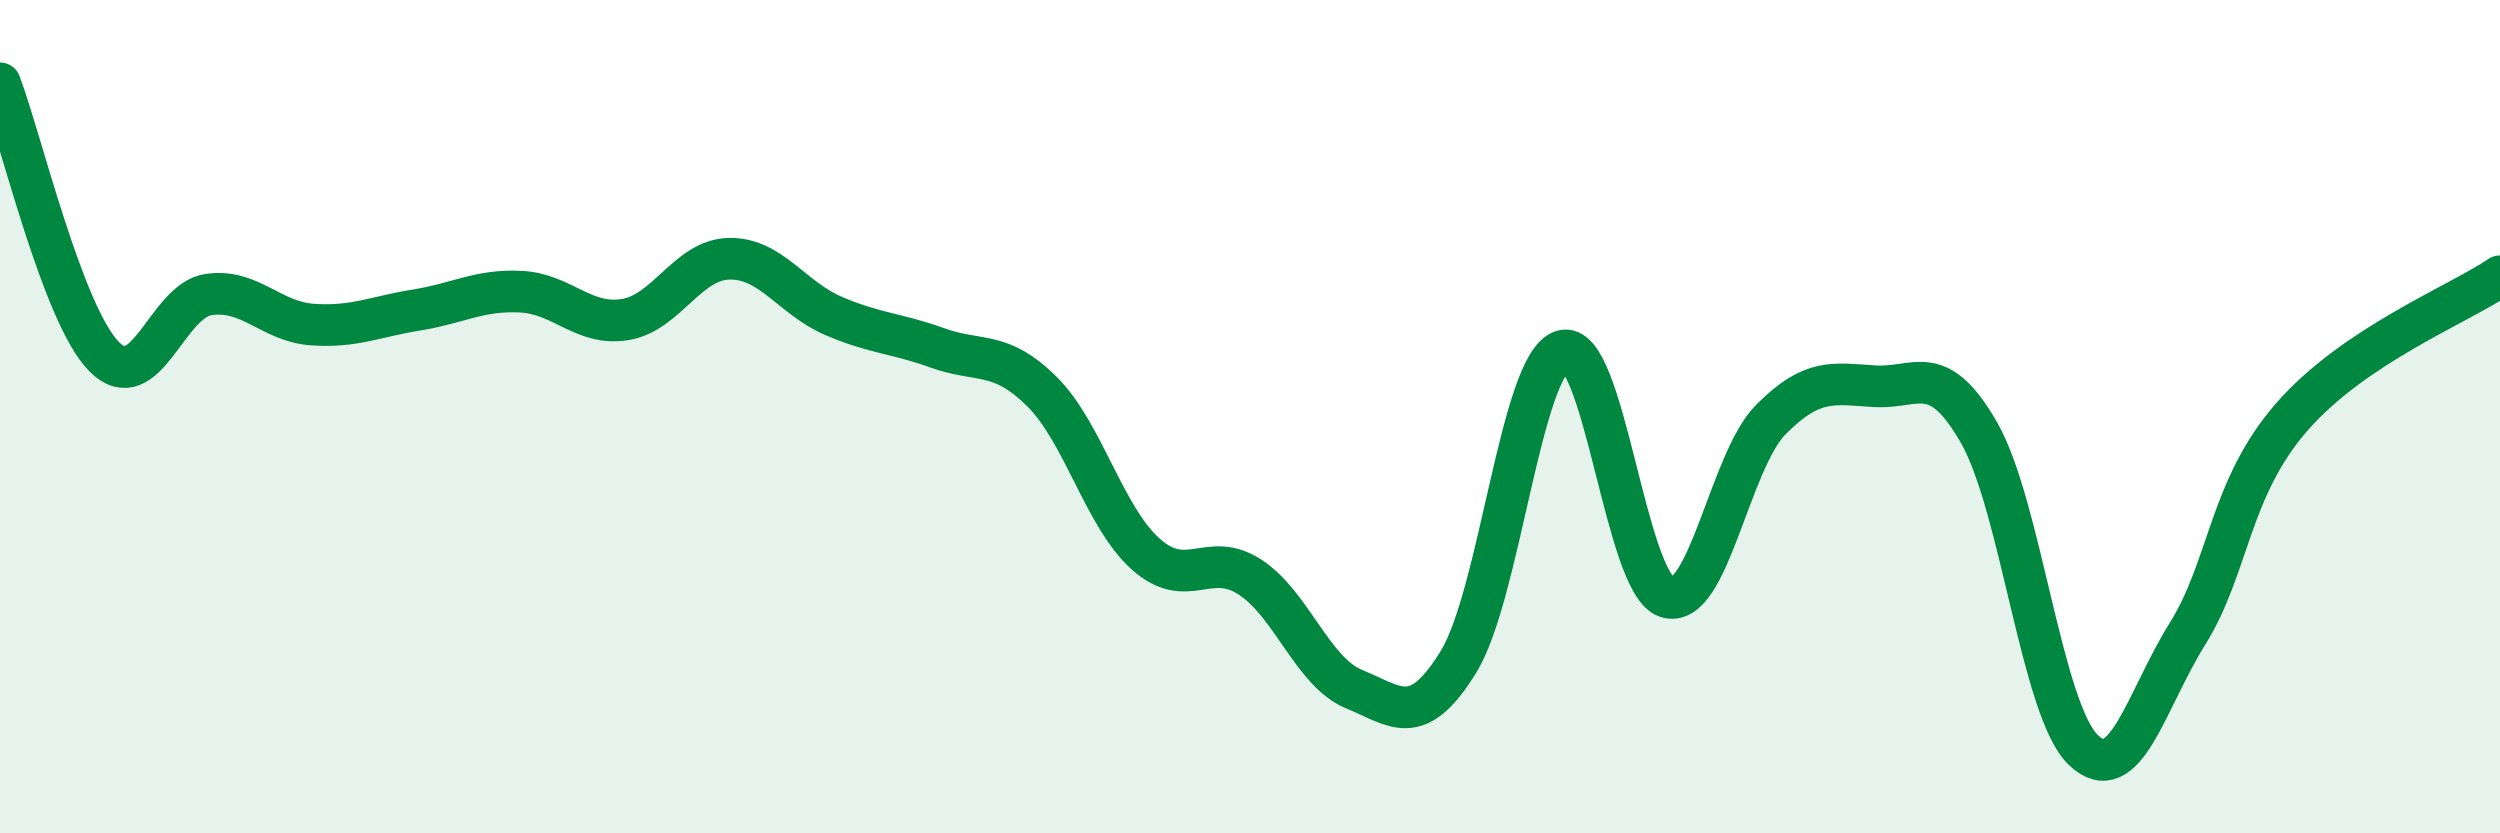 
    <svg width="60" height="20" viewBox="0 0 60 20" xmlns="http://www.w3.org/2000/svg">
      <path
        d="M 0,2 C 0.5,3.31 1.5,7.55 2.5,8.56 C 3.5,9.57 4,7.22 5,7.07 C 6,6.92 6.5,7.72 7.5,7.79 C 8.5,7.86 9,7.6 10,7.44 C 11,7.28 11.5,6.95 12.5,7 C 13.5,7.05 14,7.83 15,7.67 C 16,7.51 16.5,6.23 17.5,6.21 C 18.5,6.19 19,7.15 20,7.58 C 21,8.01 21.5,7.99 22.5,8.35 C 23.5,8.71 24,8.4 25,9.39 C 26,10.38 26.5,12.41 27.5,13.3 C 28.5,14.19 29,13.2 30,13.85 C 31,14.5 31.5,16.13 32.5,16.54 C 33.5,16.95 34,17.51 35,15.89 C 36,14.27 36.5,8.73 37.5,8.42 C 38.5,8.11 39,14 40,14.33 C 41,14.66 41.5,11.08 42.5,10.07 C 43.5,9.06 44,9.21 45,9.27 C 46,9.33 46.5,8.64 47.5,10.39 C 48.5,12.14 49,17.04 50,18 C 51,18.96 51.5,16.81 52.5,15.21 C 53.5,13.61 53.5,11.73 55,10.01 C 56.5,8.29 59,7.31 60,6.63L60 20L0 20Z"
        fill="#008740"
        opacity="0.1"
        stroke-linecap="round"
        stroke-linejoin="round"
      />
      <path
        d="M 0,2 C 0.5,3.31 1.5,7.55 2.5,8.56 C 3.5,9.57 4,7.22 5,7.07 C 6,6.92 6.5,7.72 7.5,7.79 C 8.5,7.86 9,7.6 10,7.44 C 11,7.28 11.5,6.95 12.5,7 C 13.5,7.05 14,7.83 15,7.67 C 16,7.51 16.5,6.23 17.5,6.21 C 18.5,6.19 19,7.15 20,7.58 C 21,8.01 21.5,7.99 22.5,8.35 C 23.5,8.71 24,8.4 25,9.39 C 26,10.38 26.5,12.41 27.5,13.3 C 28.5,14.19 29,13.2 30,13.85 C 31,14.5 31.5,16.13 32.5,16.54 C 33.5,16.95 34,17.51 35,15.89 C 36,14.27 36.5,8.73 37.5,8.42 C 38.5,8.11 39,14 40,14.33 C 41,14.66 41.5,11.08 42.5,10.07 C 43.5,9.06 44,9.21 45,9.27 C 46,9.33 46.5,8.64 47.5,10.39 C 48.5,12.14 49,17.04 50,18 C 51,18.96 51.5,16.81 52.5,15.21 C 53.5,13.61 53.5,11.73 55,10.01 C 56.5,8.29 59,7.31 60,6.63"
        stroke="#008740"
        stroke-width="1"
        fill="none"
        stroke-linecap="round"
        stroke-linejoin="round"
      />
    </svg>
  